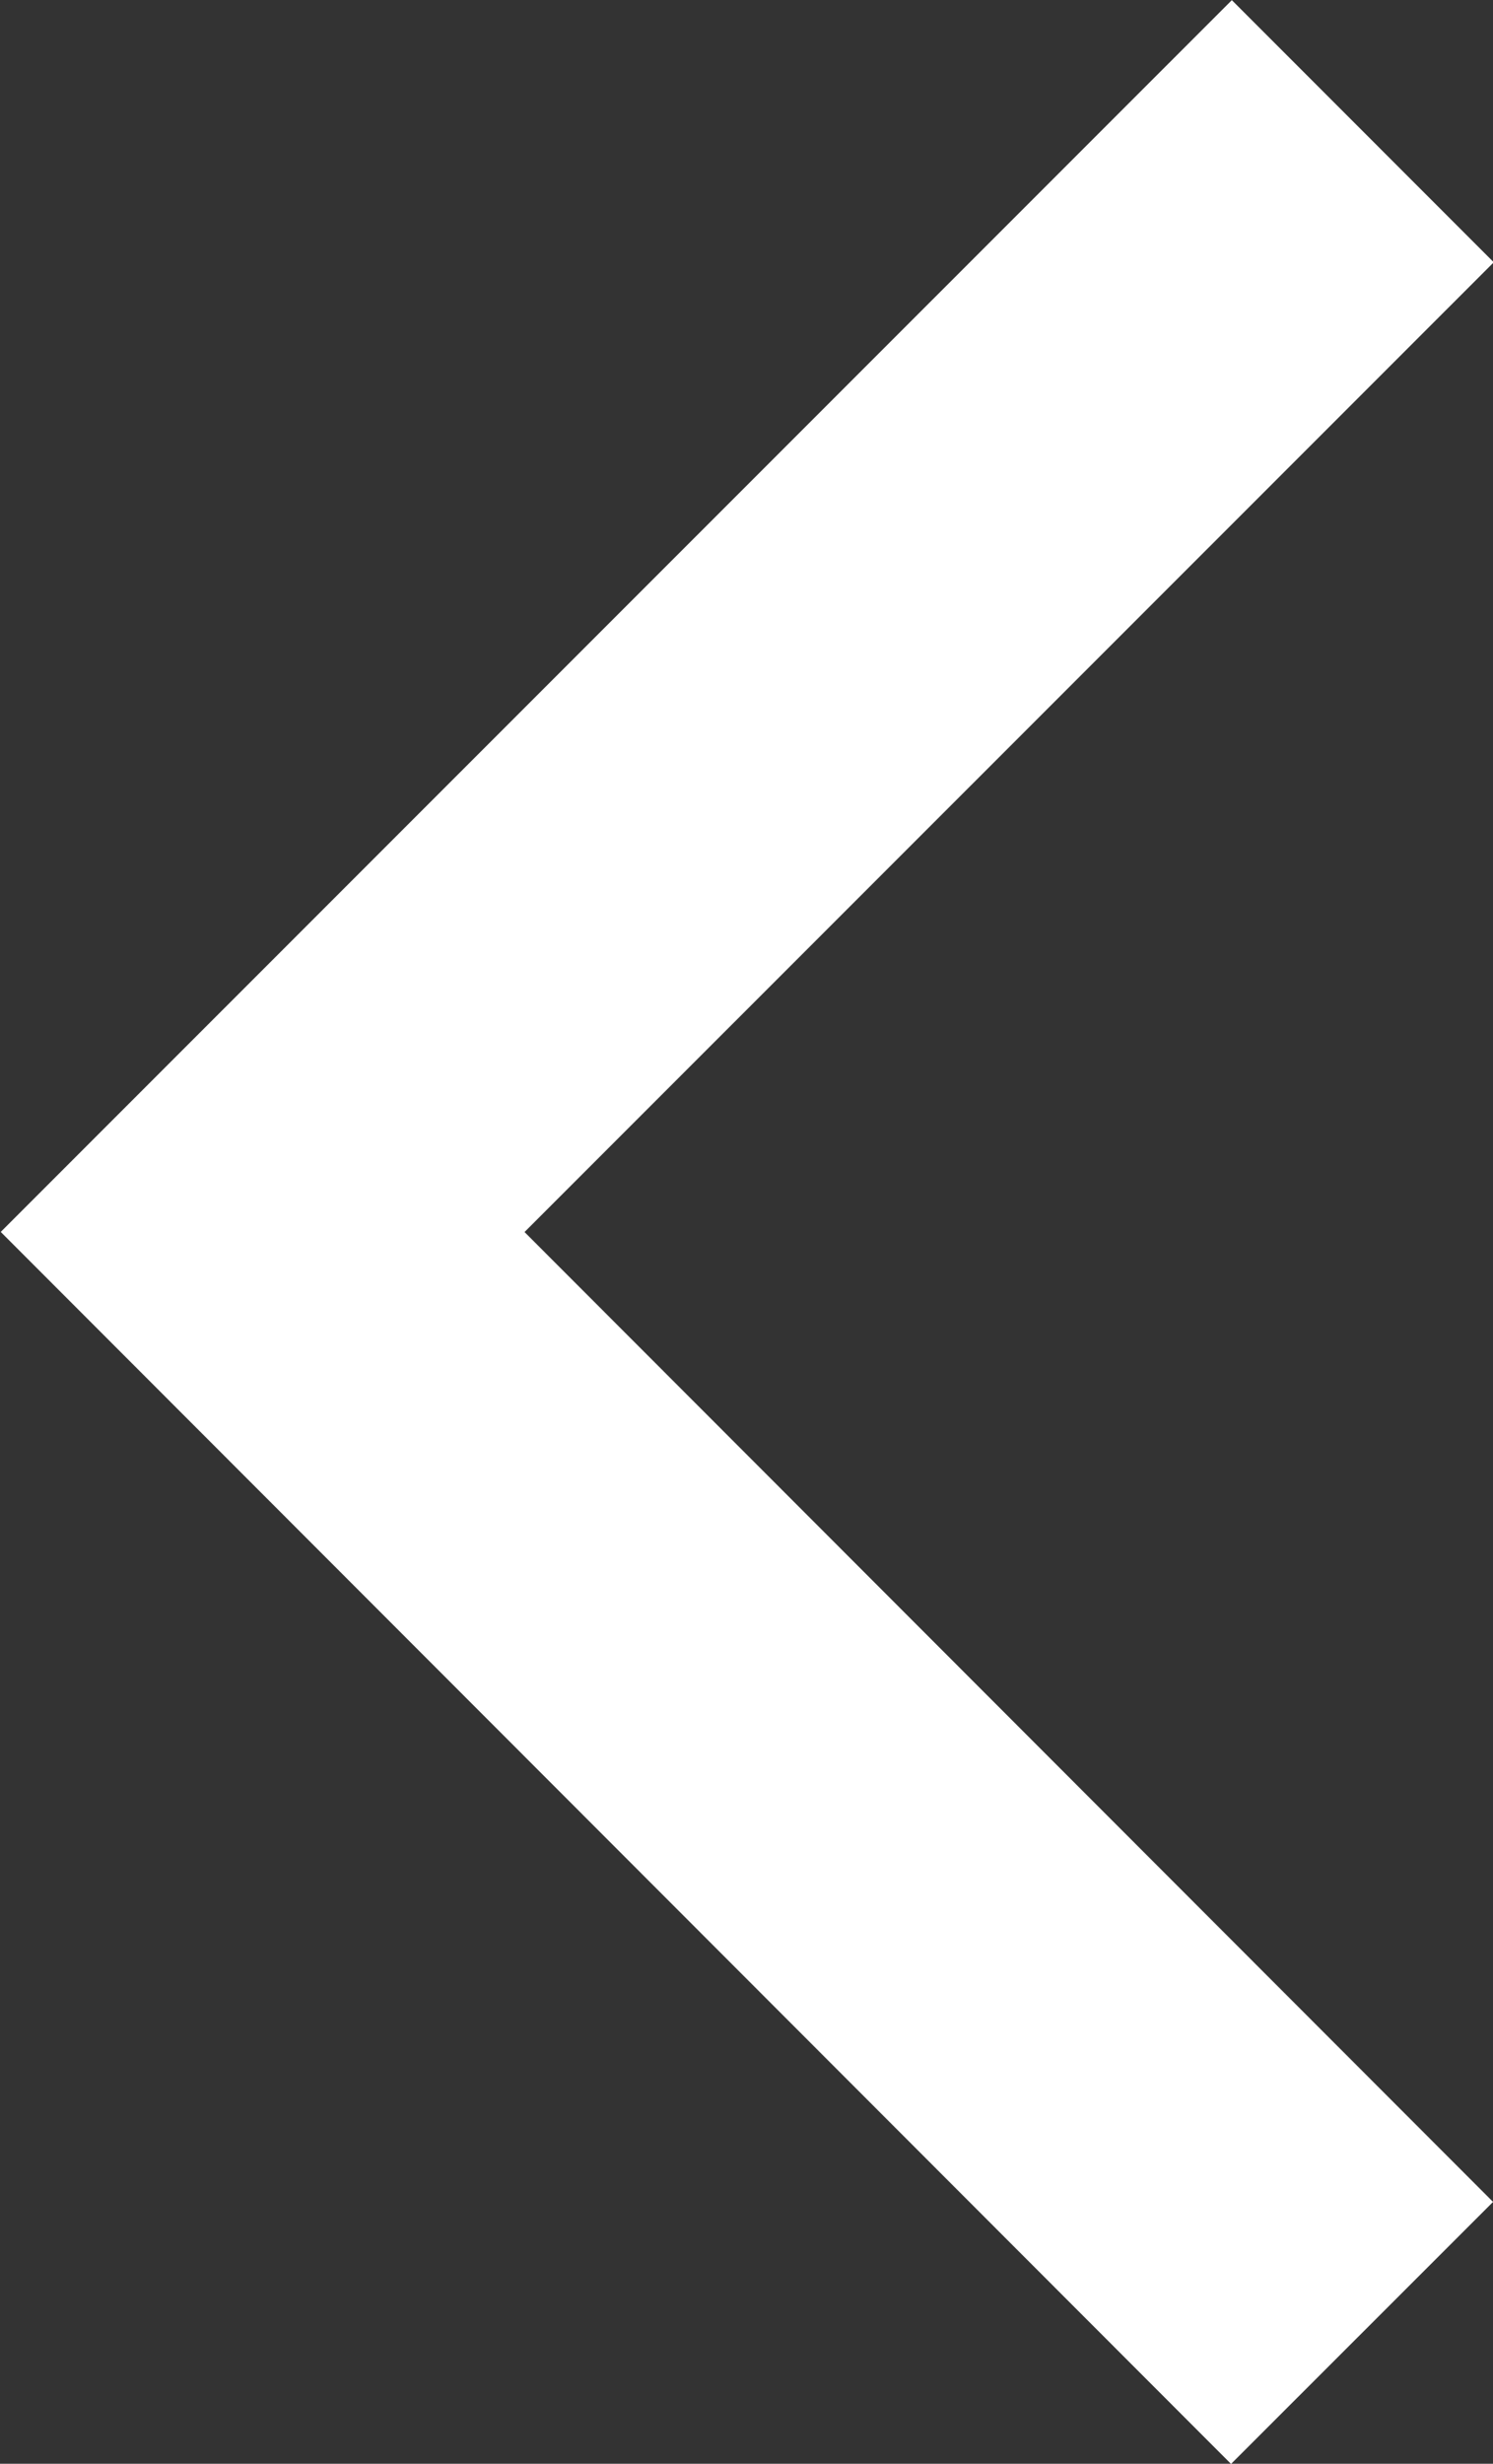 <svg xmlns="http://www.w3.org/2000/svg" width="8.061" height="13.293" viewBox="0 0 8.061 13.293">
  <rect x="0" y="0" width="8.061" height="13.293" fill="#333333" stroke="none"/>
  <g id="Back" transform="translate(1.414 0.707)">
    <path id="Rectangle_23" data-name="Rectangle 23" d="M916.936,1267.94,911,1262l5.94-5.939" transform="translate(-910.996 -1256.06)" fill="none" stroke="#fff" stroke-width="2"/>
  </g>
</svg>
